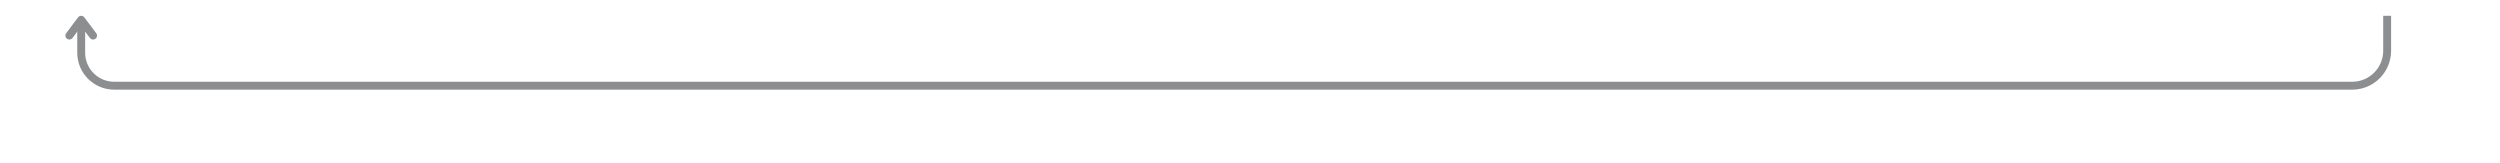<svg xmlns="http://www.w3.org/2000/svg" xmlns:xlink="http://www.w3.org/1999/xlink" width="612" zoomAndPan="magnify" viewBox="0 0 458.88 30" height="40" preserveAspectRatio="xMidYMid meet" version="1.0"><defs><filter x="0%" y="0%" width="100%" height="100%" id="709acae408"><feColorMatrix values="0 0 0 0 1 0 0 0 0 1 0 0 0 0 1 0 0 0 1 0" color-interpolation-filters="sRGB"/></filter><mask id="0b480f2a74"><g filter="url(#709acae408)"><rect x="-45.888" width="550.656" fill="#000000" y="-3" height="36" fill-opacity="0.5"/></g></mask><clipPath id="532f6c9d91"><path d="M 0.758 0 L 430.664 0 L 430.664 19.047 L 0.758 19.047 Z M 0.758 0 " clip-rule="nonzero"/></clipPath><clipPath id="714c8ece43"><path d="M 0.758 2 L 7 2 L 7 8 L 0.758 8 Z M 0.758 2 " clip-rule="nonzero"/></clipPath><clipPath id="5e8dde527b"><rect x="0" width="431" y="0" height="20"/></clipPath></defs><g mask="url(#0b480f2a74)"><g transform="matrix(1, 0, 0, 1, 11, 0)"><g clip-path="url(#5e8dde527b)"><g clip-path="url(#532f6c9d91)"><path stroke-linecap="butt" transform="matrix(0.726, 0, 0, 0.726, 3.122, 2.903)" fill="none" stroke-linejoin="miter" d="M 0.999 1 L 0.999 9.336 C 0.999 13.938 4.734 17.673 9.336 17.673 L 575.323 17.673 C 580.204 17.673 584.16 13.717 584.16 8.836 L 584.16 -0.001 " stroke="#1a1e21" stroke-width="2" stroke-opacity="1" stroke-miterlimit="4"/></g><g clip-path="url(#714c8ece43)"><path stroke-linecap="round" transform="matrix(0.726, 0, 0, 0.726, 3.122, 2.903)" fill="none" stroke-linejoin="round" d="M 4.002 4.999 L 0.999 1 L -1.998 4.999 " stroke="#1a1e21" stroke-width="2" stroke-opacity="1" stroke-miterlimit="4"/></g></g></g></g></svg>